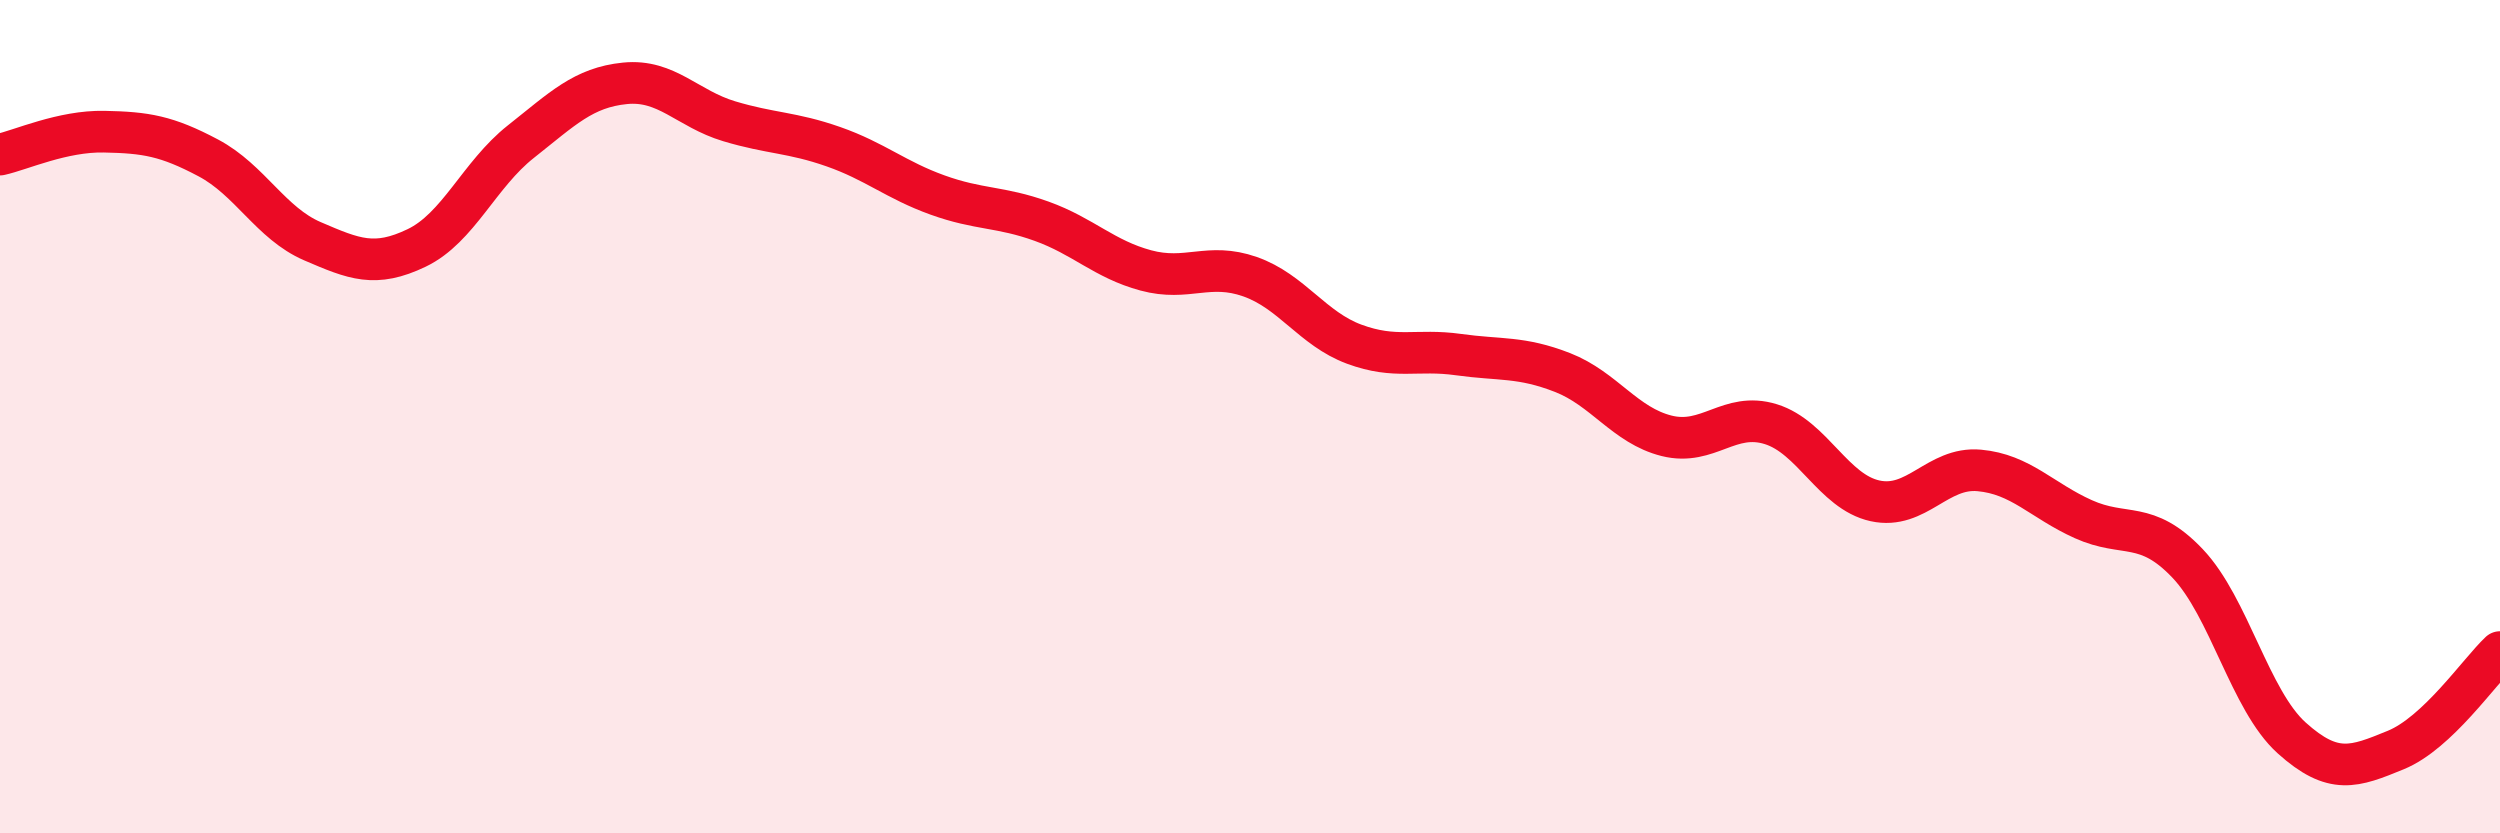 
    <svg width="60" height="20" viewBox="0 0 60 20" xmlns="http://www.w3.org/2000/svg">
      <path
        d="M 0,3.71 C 0.5,3.6 1.5,3.14 2.5,3.16 C 3.5,3.18 4,3.26 5,3.79 C 6,4.32 6.5,5.36 7.5,5.79 C 8.5,6.22 9,6.43 10,5.95 C 11,5.47 11.5,4.19 12.5,3.4 C 13.5,2.61 14,2.1 15,2 C 16,1.9 16.5,2.61 17.5,2.91 C 18.5,3.21 19,3.17 20,3.52 C 21,3.87 21.5,4.32 22.5,4.68 C 23.5,5.04 24,4.95 25,5.31 C 26,5.67 26.5,6.22 27.5,6.49 C 28.5,6.76 29,6.29 30,6.64 C 31,6.99 31.5,7.89 32.5,8.26 C 33.5,8.63 34,8.37 35,8.51 C 36,8.65 36.5,8.55 37.5,8.94 C 38.5,9.33 39,10.21 40,10.46 C 41,10.71 41.5,9.87 42.5,10.18 C 43.5,10.49 44,11.8 45,12.02 C 46,12.24 46.5,11.2 47.5,11.29 C 48.5,11.38 49,12.01 50,12.46 C 51,12.91 51.5,12.47 52.5,13.52 C 53.5,14.57 54,16.81 55,17.71 C 56,18.61 56.5,18.41 57.5,18 C 58.5,17.59 59.5,16.12 60,15.65L60 20L0 20Z"
        fill="#EB0A25"
        opacity="0.1"
        stroke-linecap="round"
        stroke-linejoin="round"
      />
      <path
        d="M 0,3.71 C 0.5,3.6 1.5,3.14 2.5,3.16 C 3.5,3.18 4,3.26 5,3.79 C 6,4.32 6.5,5.36 7.5,5.79 C 8.5,6.22 9,6.43 10,5.95 C 11,5.47 11.5,4.19 12.5,3.4 C 13.5,2.61 14,2.1 15,2 C 16,1.9 16.5,2.61 17.5,2.91 C 18.5,3.21 19,3.17 20,3.52 C 21,3.87 21.5,4.32 22.5,4.68 C 23.5,5.04 24,4.95 25,5.31 C 26,5.67 26.5,6.22 27.5,6.49 C 28.5,6.76 29,6.29 30,6.64 C 31,6.99 31.5,7.89 32.5,8.26 C 33.5,8.63 34,8.37 35,8.51 C 36,8.65 36.5,8.55 37.5,8.94 C 38.5,9.33 39,10.21 40,10.46 C 41,10.71 41.5,9.87 42.5,10.18 C 43.5,10.49 44,11.8 45,12.02 C 46,12.24 46.5,11.2 47.5,11.29 C 48.5,11.38 49,12.01 50,12.46 C 51,12.91 51.5,12.47 52.5,13.52 C 53.5,14.57 54,16.81 55,17.71 C 56,18.61 56.5,18.41 57.5,18 C 58.5,17.59 59.5,16.12 60,15.65"
        stroke="#EB0A25"
        stroke-width="1"
        fill="none"
        stroke-linecap="round"
        stroke-linejoin="round"
      />
    </svg>
  